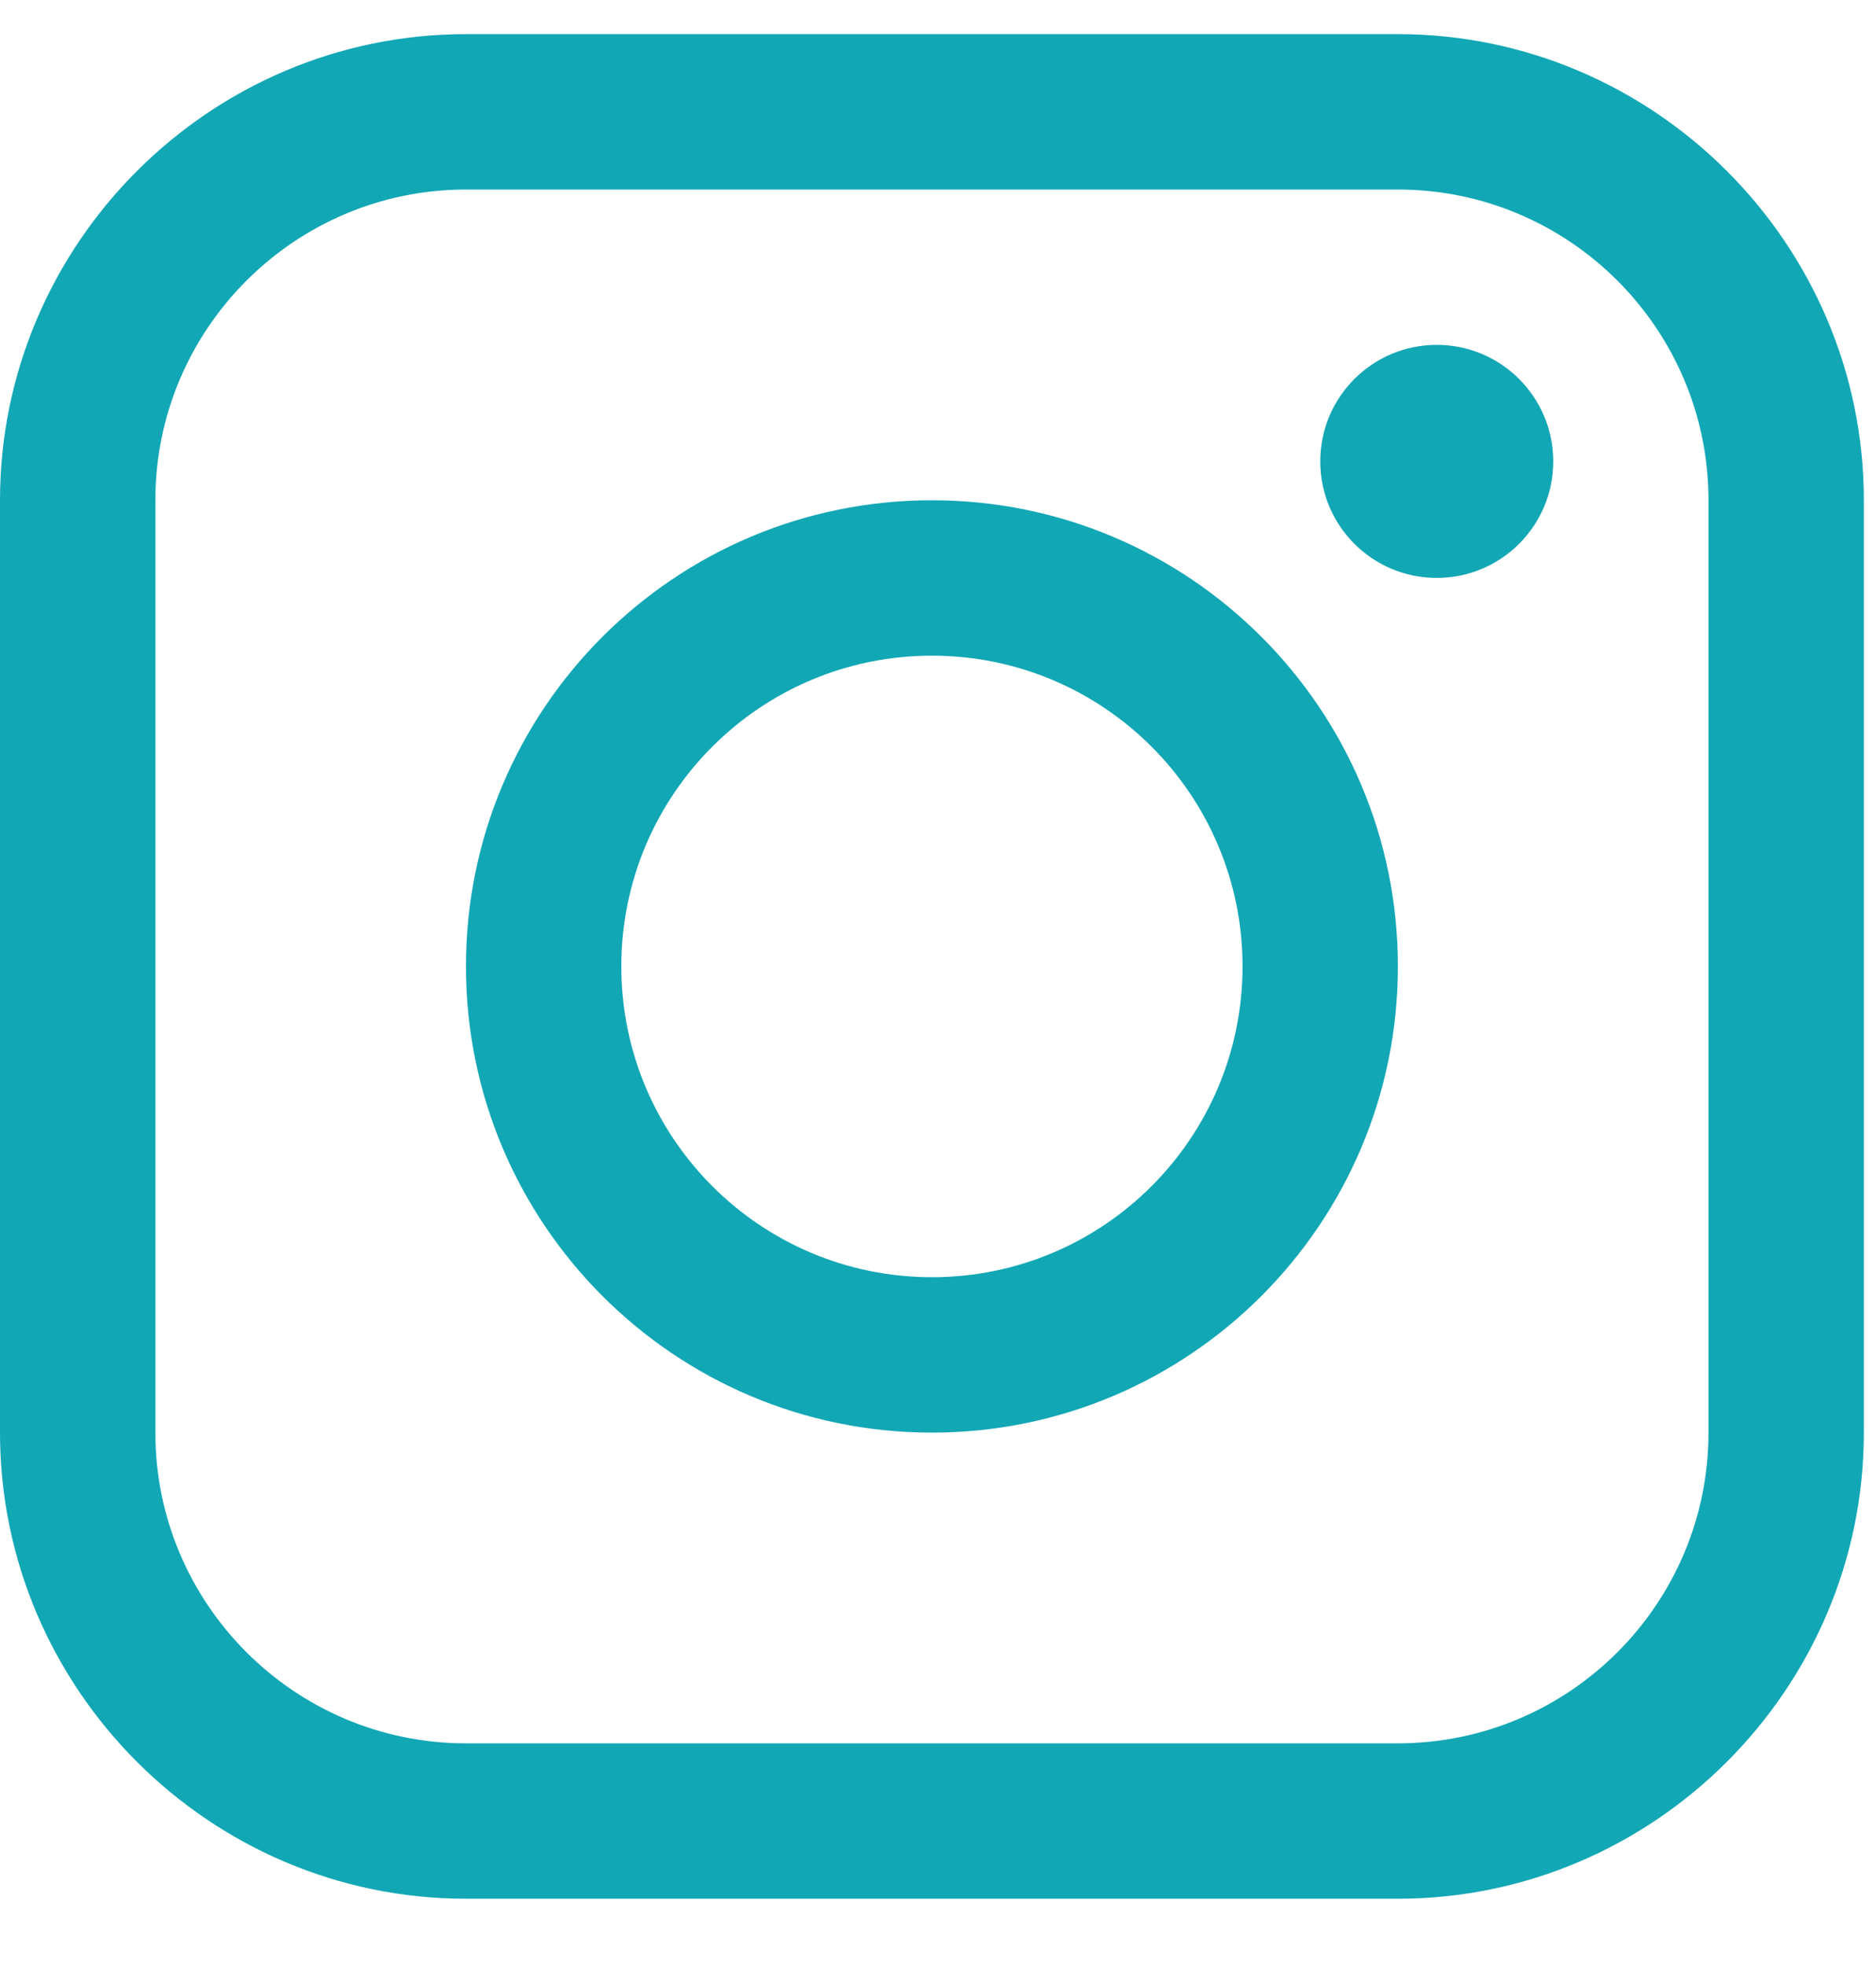 <svg width="21" height="22" viewBox="0 0 21 22" fill="none" xmlns="http://www.w3.org/2000/svg">
<path d="M15.648 0.382H5.216C2.347 0.382 0 2.73 0 5.598V16.031C0 18.898 2.347 21.247 5.216 21.247H15.648C18.516 21.247 20.864 18.898 20.864 16.031V5.598C20.864 2.73 18.516 0.382 15.648 0.382ZM19.125 16.031C19.125 17.948 17.566 19.508 15.648 19.508H5.216C3.299 19.508 1.739 17.948 1.739 16.031V5.598C1.739 3.681 3.299 2.121 5.216 2.121H15.648C17.566 2.121 19.125 3.681 19.125 5.598V16.031Z" fill="#12A7B5"/>
<path d="M16.083 6.467C16.803 6.467 17.387 5.884 17.387 5.163C17.387 4.443 16.803 3.859 16.083 3.859C15.363 3.859 14.779 4.443 14.779 5.163C14.779 5.884 15.363 6.467 16.083 6.467Z" fill="#12A7B5"/>
<path d="M10.432 5.598C7.551 5.598 5.216 7.933 5.216 10.814C5.216 13.694 7.551 16.031 10.432 16.031C13.312 16.031 15.648 13.694 15.648 10.814C15.648 7.933 13.312 5.598 10.432 5.598ZM10.432 14.292C8.512 14.292 6.955 12.735 6.955 10.814C6.955 8.893 8.512 7.337 10.432 7.337C12.352 7.337 13.909 8.893 13.909 10.814C13.909 12.735 12.352 14.292 10.432 14.292Z" fill="#12A7B5"/>
</svg>
